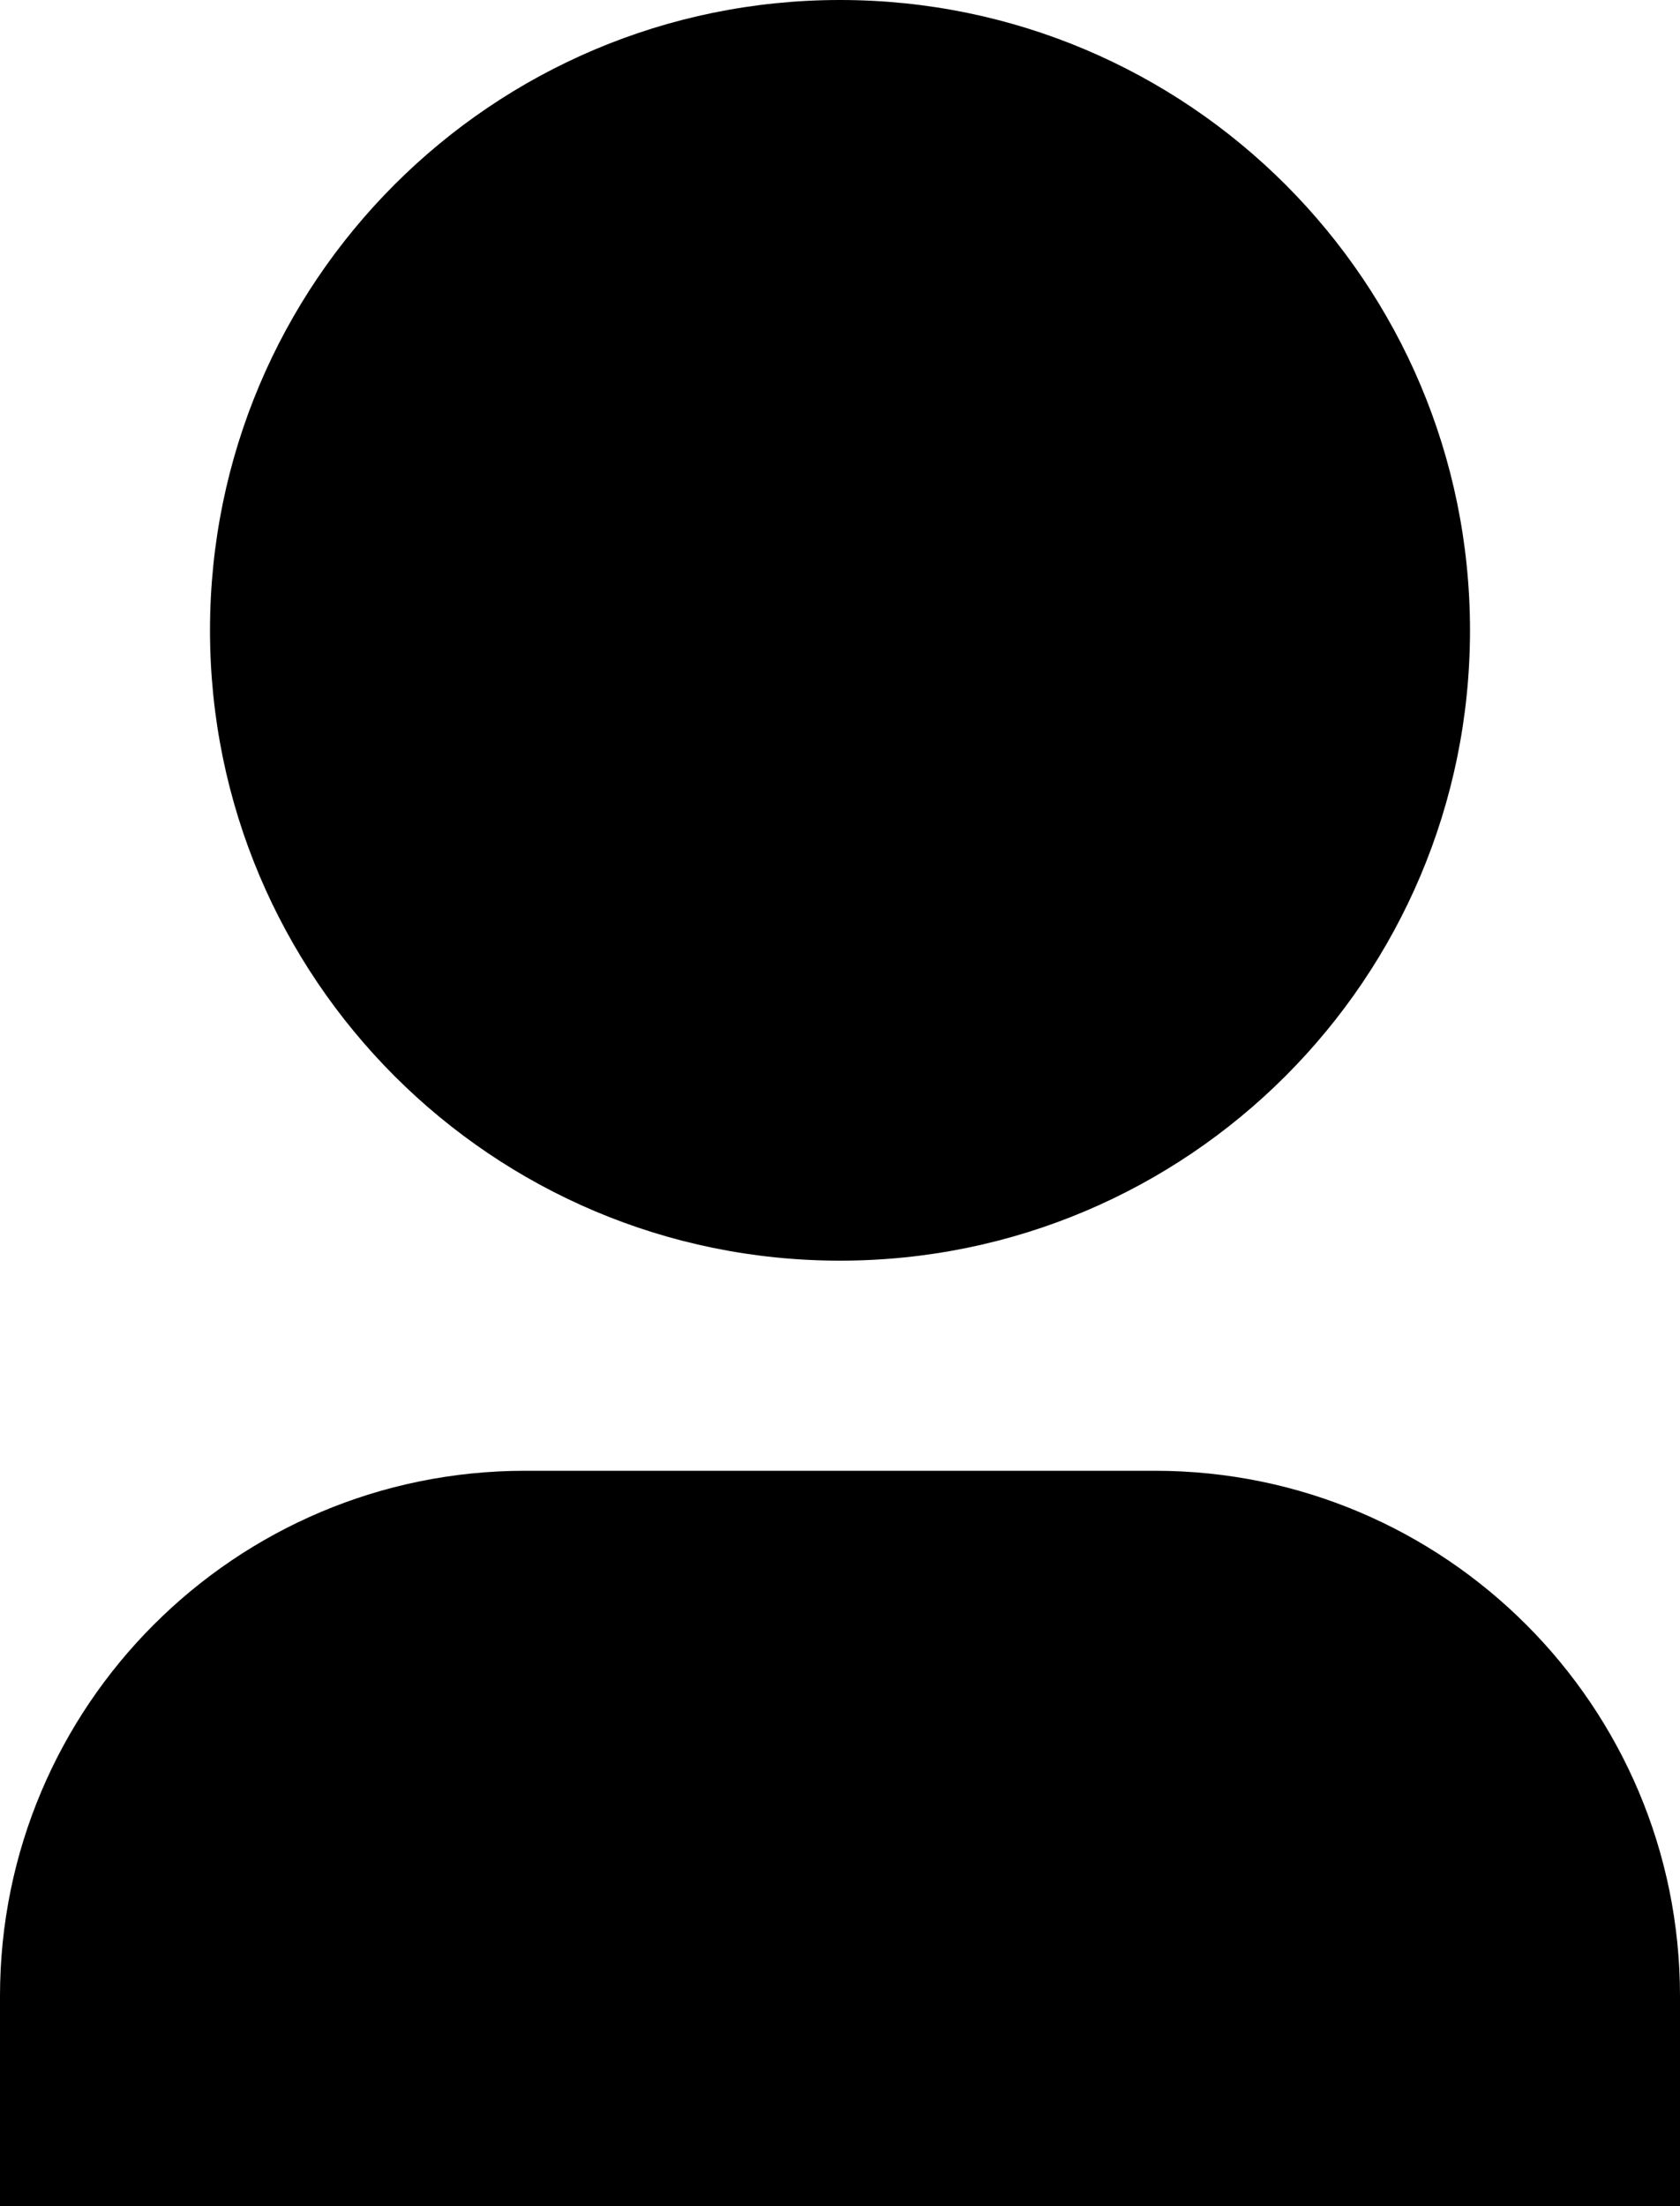 <svg width="16" height="21" viewBox="0 0 16 21" fill="none" xmlns="http://www.w3.org/2000/svg">
<path d="M16 21H0V19C0 16.239 2.239 14 5 14H11C13.761 14 16 16.239 16 19V21ZM8 12C4.686 12 2 9.314 2 6C2 2.686 4.686 0 8 0C11.314 0 14 2.686 14 6C14 9.314 11.314 12 8 12Z" fill="black"/>
</svg>
